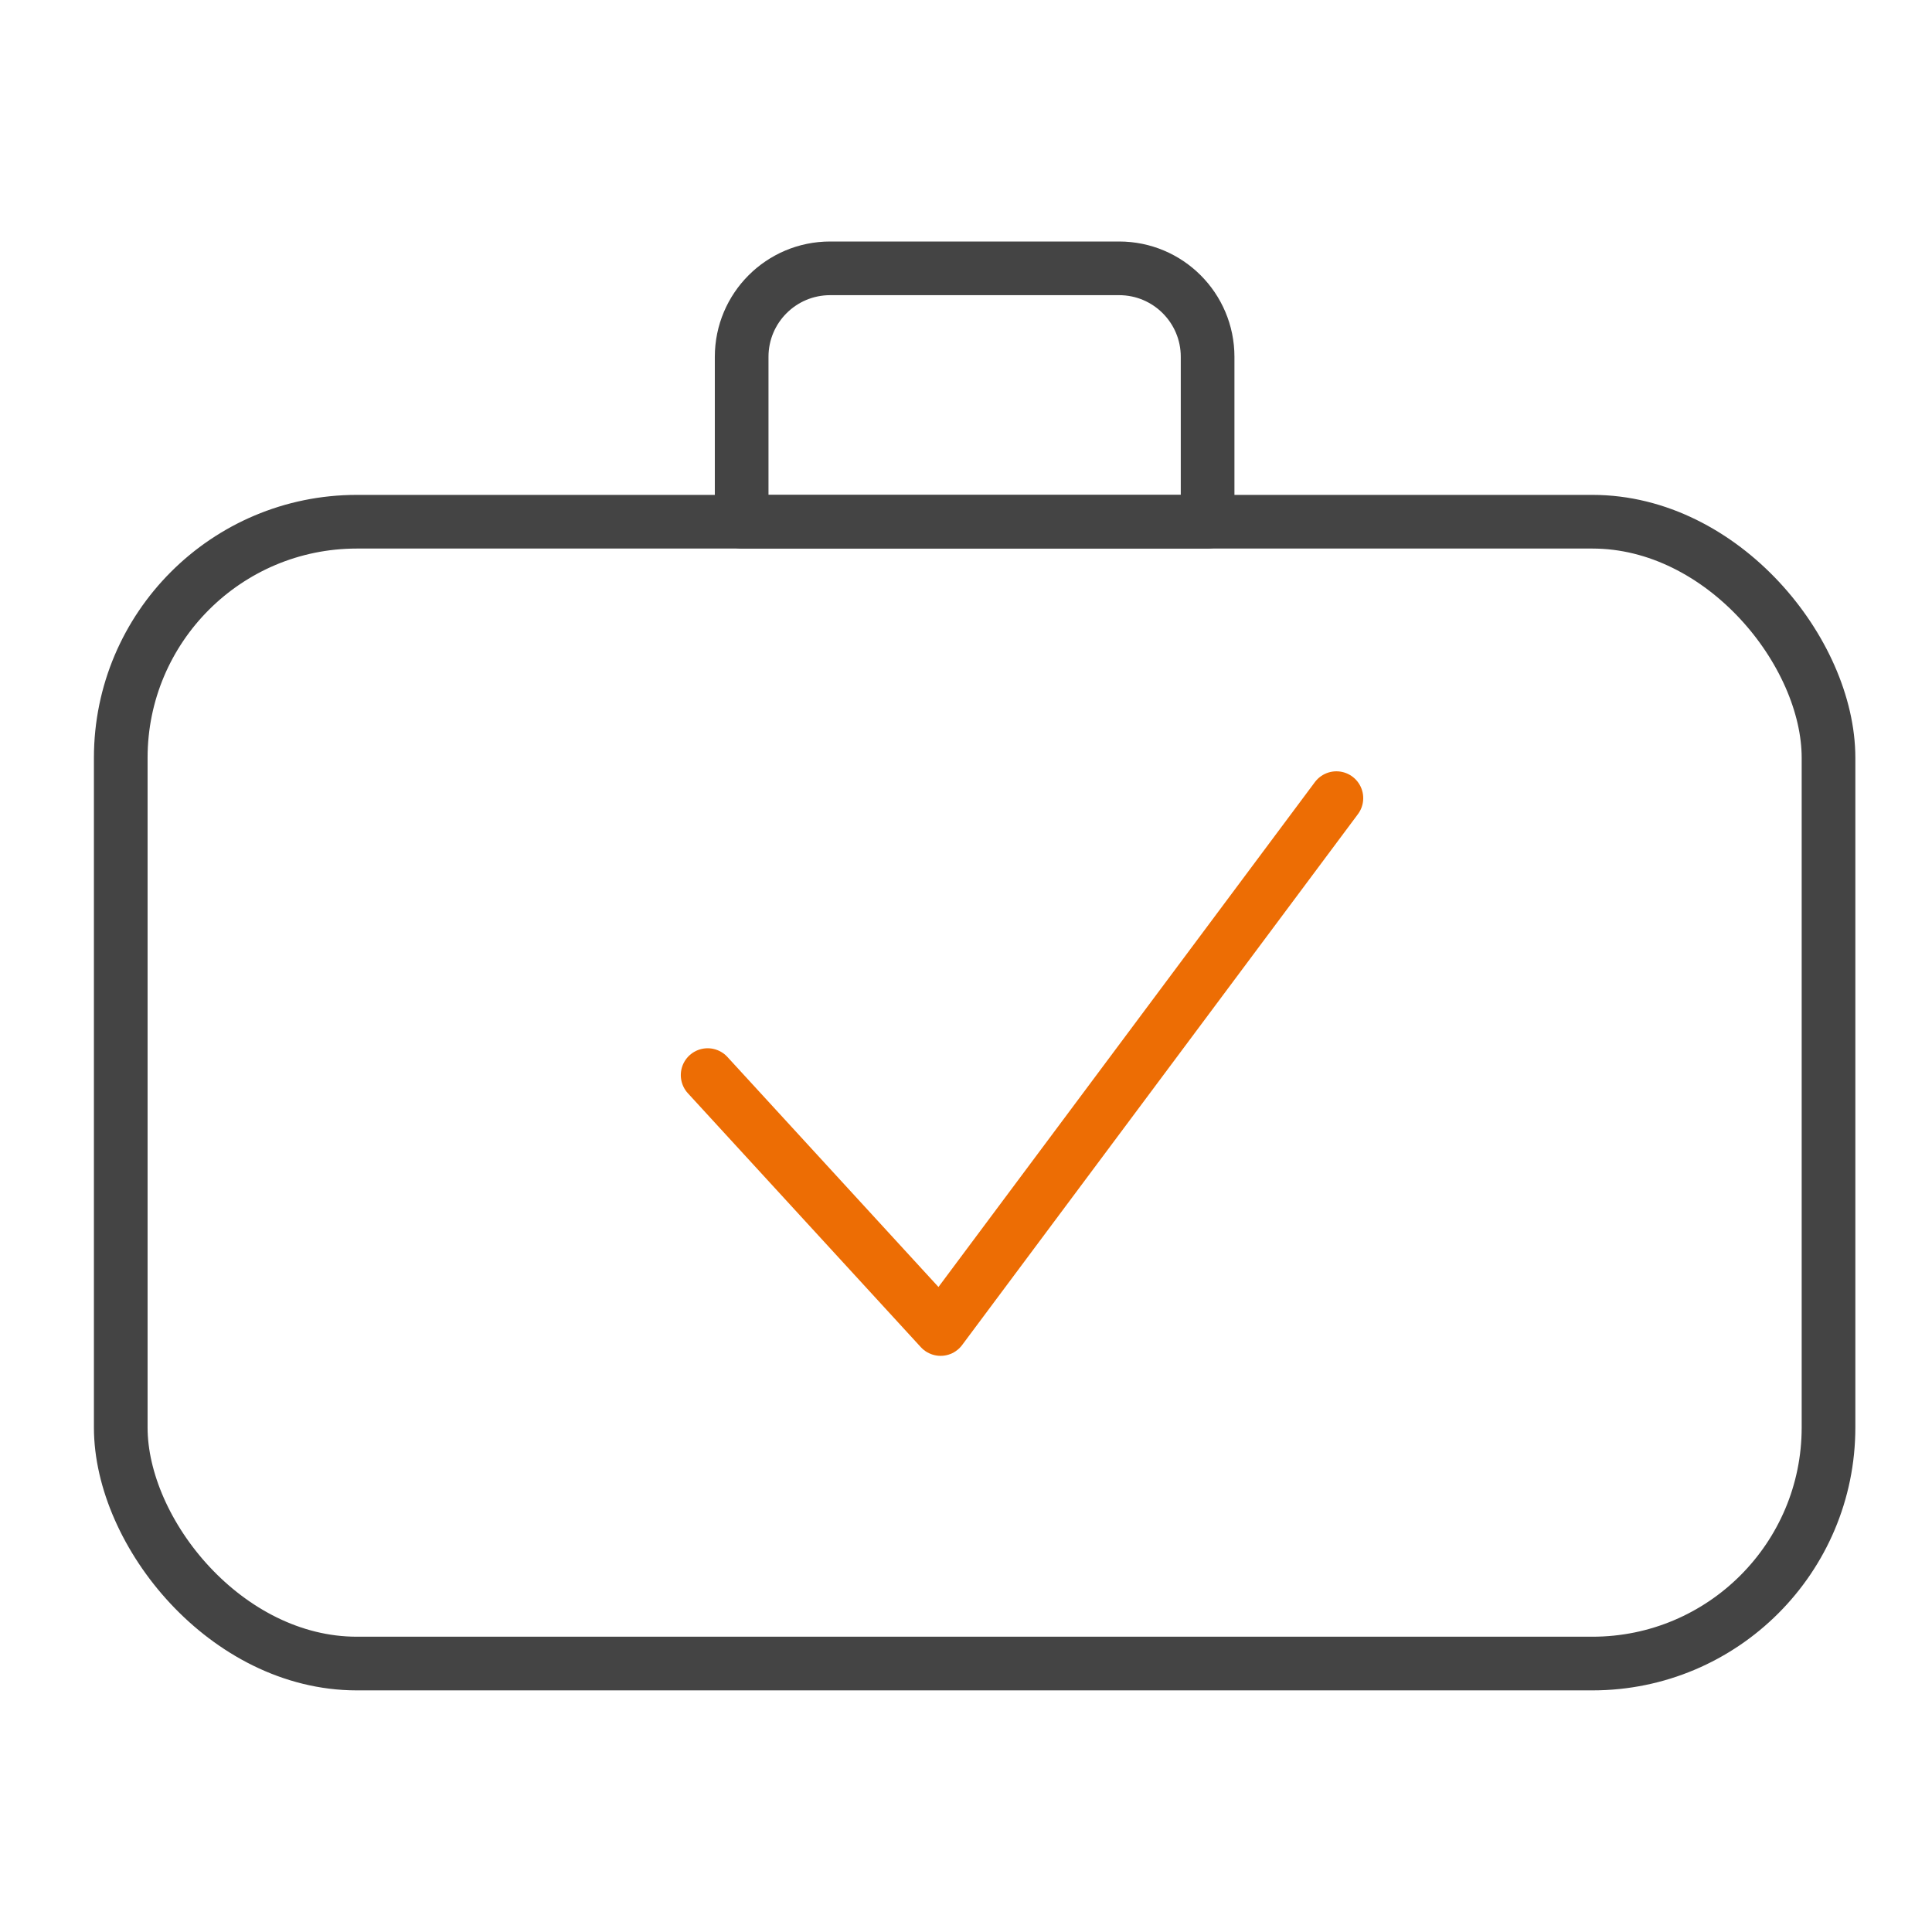 <?xml version="1.0" encoding="UTF-8"?>
<svg width="144px" height="144px" viewBox="0 0 144 144" version="1.1" xmlns="http://www.w3.org/2000/svg" xmlns:xlink="http://www.w3.org/1999/xlink">
    <!-- Generator: Sketch 58 (84663) - https://sketch.com -->
    <title>icone/landing-cdi</title>
    <desc>Created with Sketch.</desc>
    <g id="icone/landing-cdi" stroke="none" stroke-width="1" fill="none" fill-rule="evenodd">
        <rect id="Rectangle" x="0" y="0" width="144" height="144"></rect>
        <g id="Group" transform="translate(9, 20)" stroke-linecap="round" stroke-linejoin="round" stroke-width="4">
            <rect id="Rectangle" stroke="#444444" x="1.27897692e-13" y="18.886" width="127.287" height="85.105" rx="17.598"></rect>
            <path d="M52.874,1.59872116e-14 L74.413,1.59872116e-14 C78.055,1.59872116e-14 81.008,2.952 81.008,6.595 L81.008,18.886 L46.279,18.886 L46.279,6.595 C46.279,2.952 49.231,1.59872116e-14 52.874,1.59872116e-14 Z" id="Path" stroke="#444444"></path>
            <polyline id="Path" stroke="#ED6D04" points="43.743 60.131 61.107 79.057 90.607 39.489"></polyline>
        </g>
    </g>
</svg>